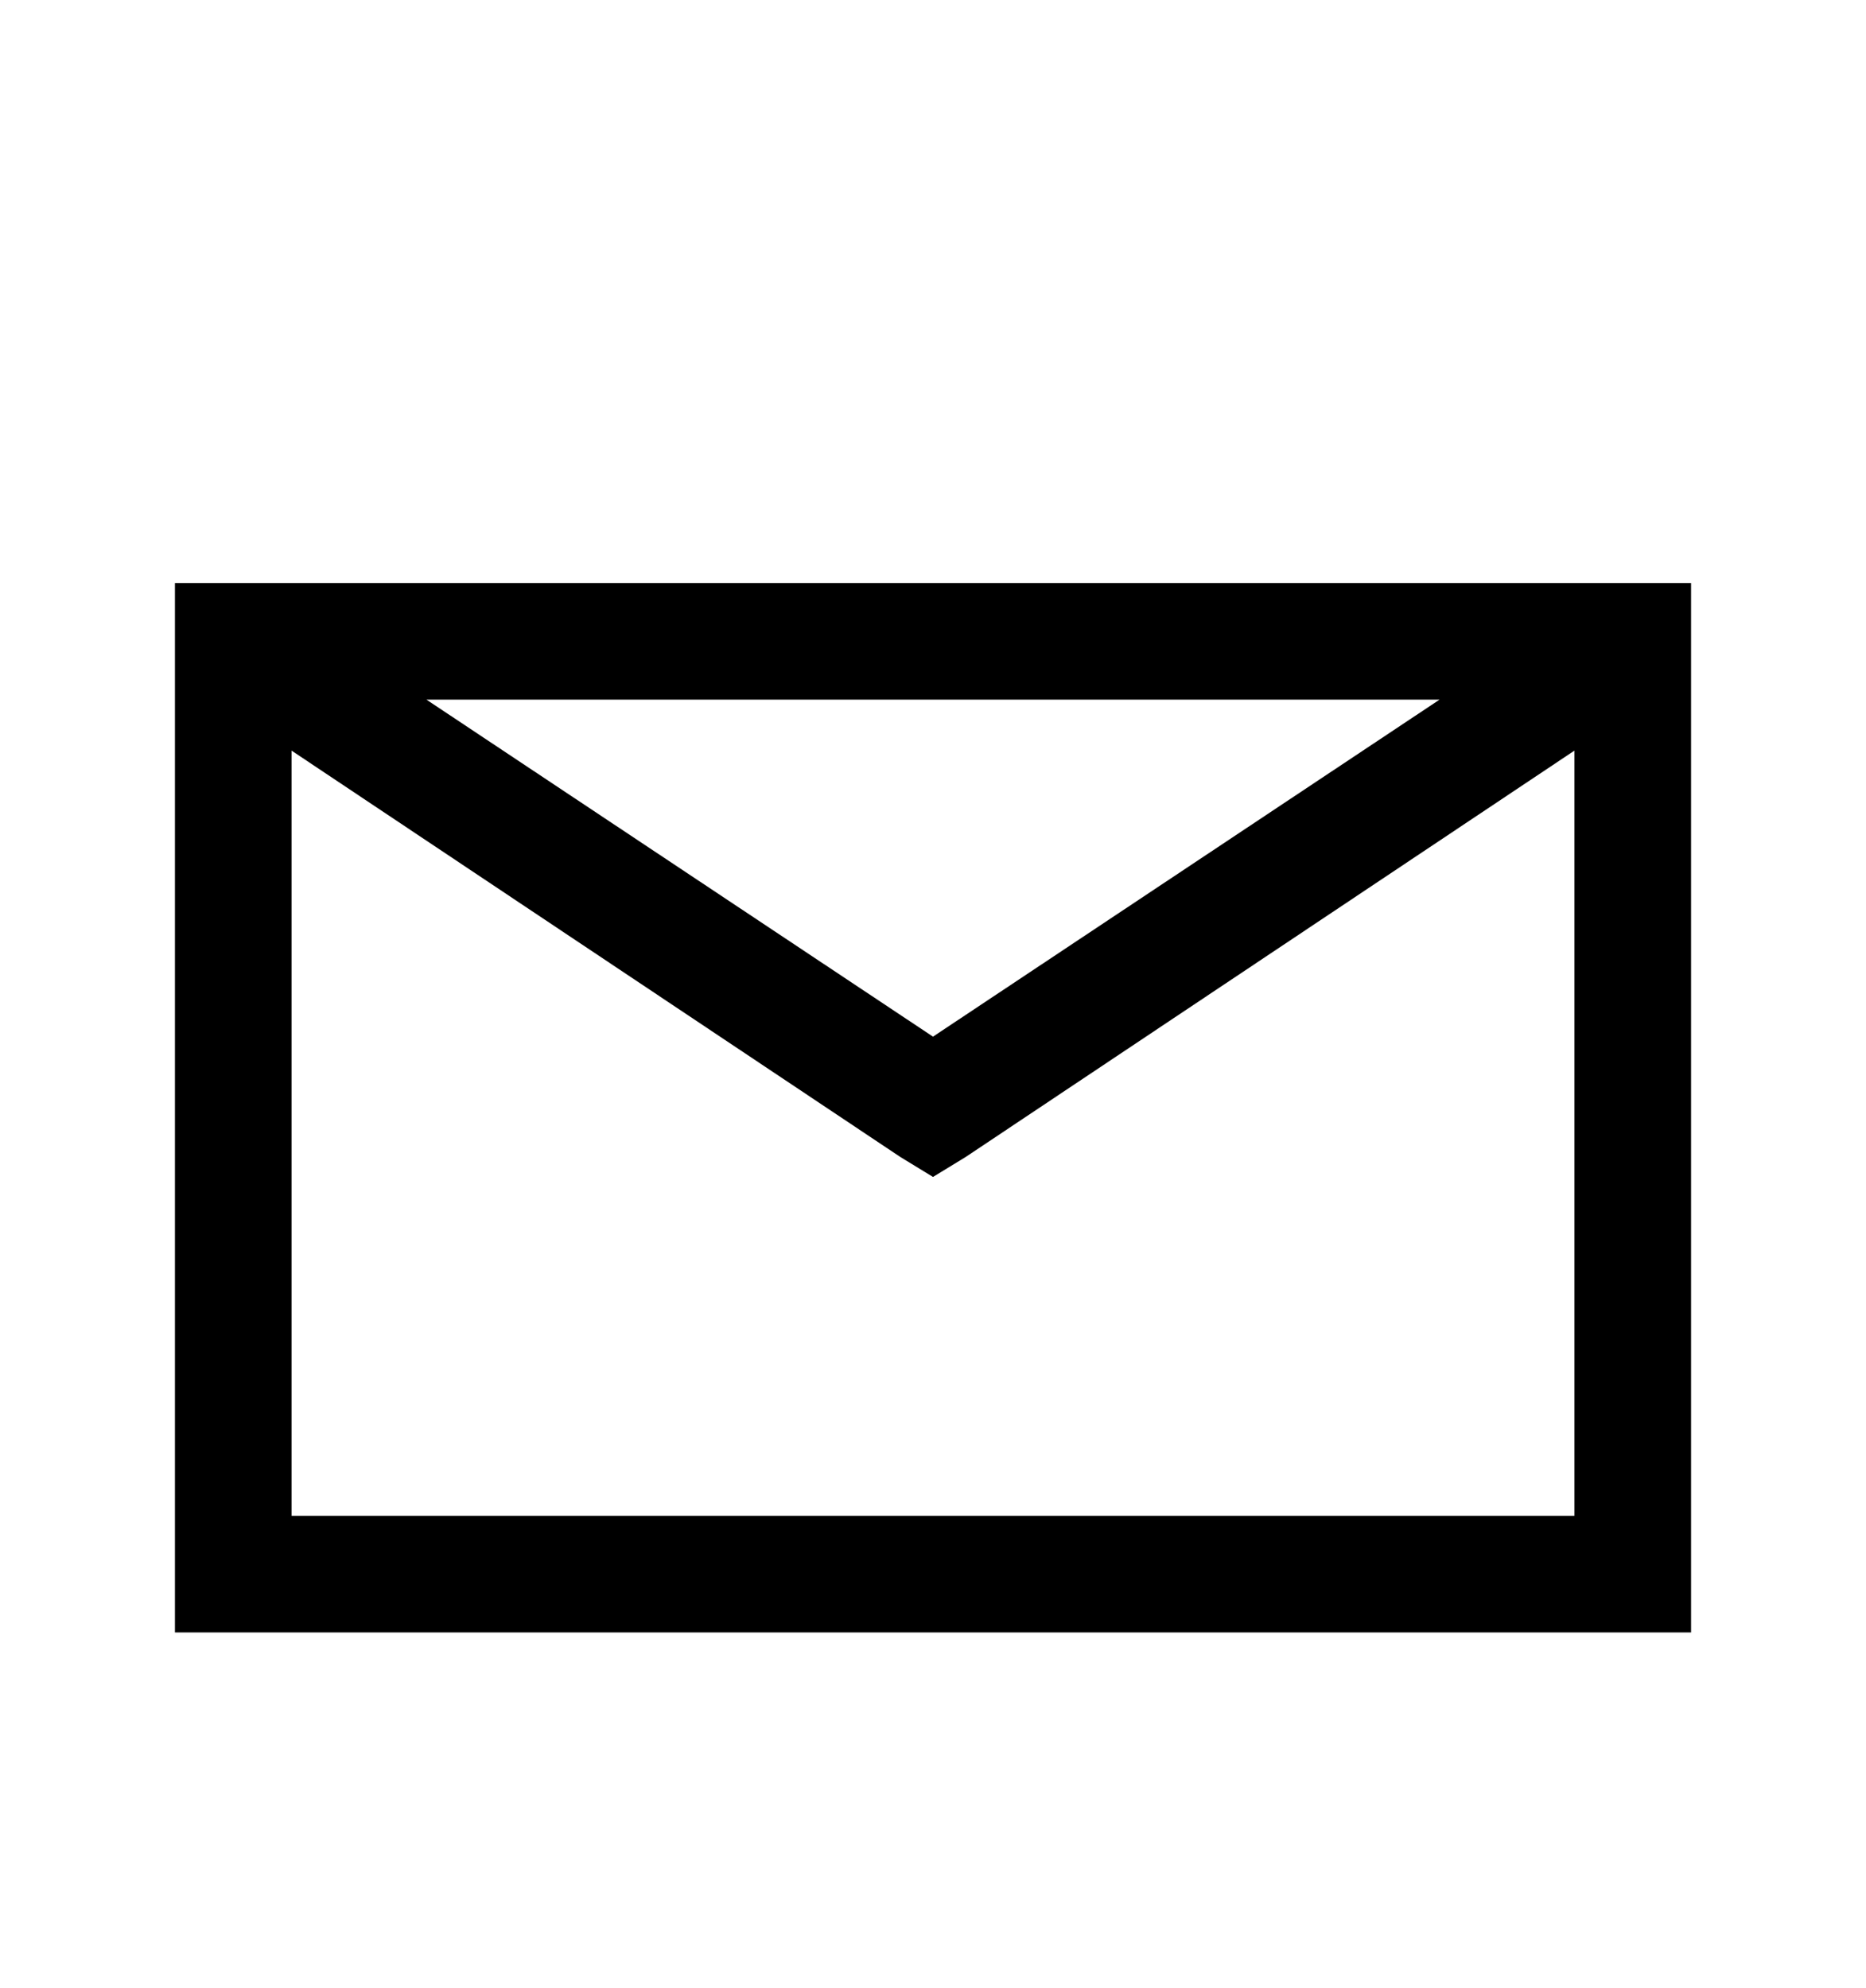 <svg version="1.1" xmlns="http://www.w3.org/2000/svg" xmlns:xlink="http://www.w3.org/1999/xlink" id="envelope" viewBox="0 0 512 545.5"><path d="M48 160h416v288H48V160zm69 32l139 92.5L395 192H117zm-37 14v210h352V206L265 317.5l-9 5.5-9-5.5z"/></svg>